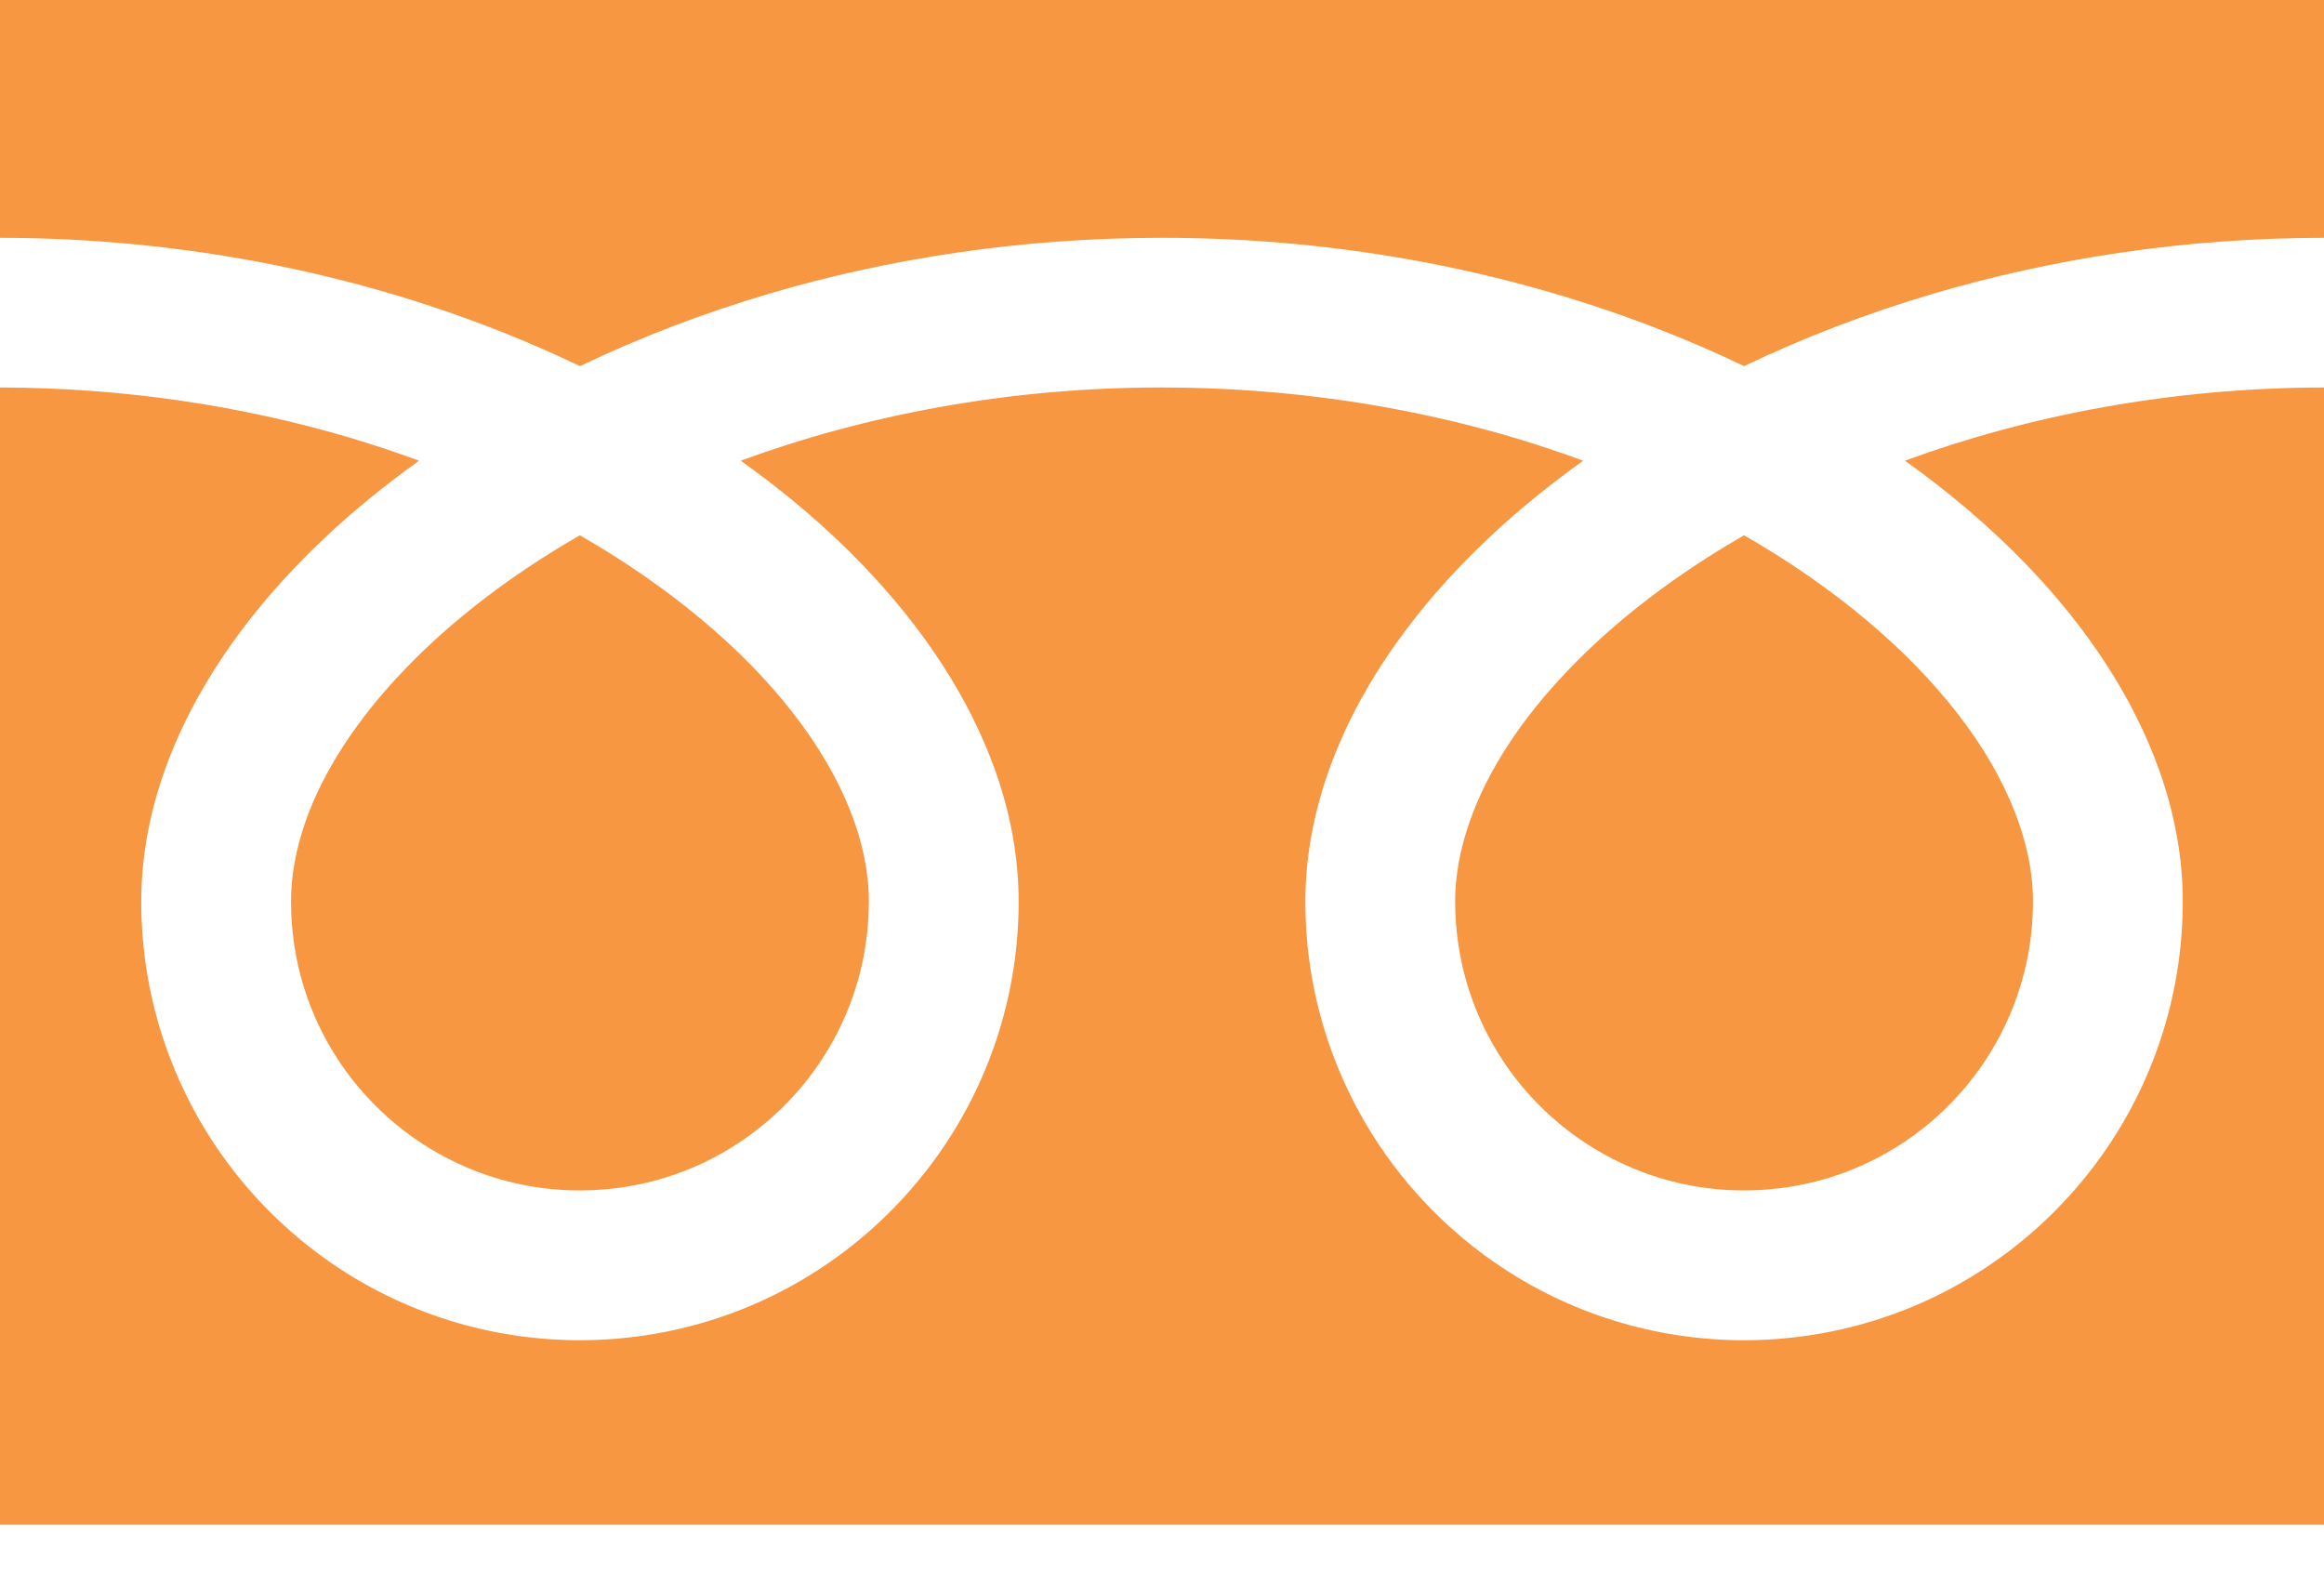<svg width="22" height="15" viewBox="0 0 22 15" fill="none" xmlns="http://www.w3.org/2000/svg">
<path d="M0 0V2.251C1.732 2.253 3.342 2.586 4.732 3.135C4.993 3.238 5.245 3.348 5.49 3.466C6.047 3.199 6.646 2.968 7.281 2.78C8.42 2.444 9.675 2.251 11 2.251C12.739 2.251 14.356 2.584 15.752 3.135C16.013 3.238 16.266 3.348 16.51 3.466C17.067 3.199 17.666 2.968 18.301 2.78C19.435 2.446 20.682 2.252 22 2.251V0H0Z" fill="#F89742"/>
<path d="M13.775 8.534C13.776 9.103 13.947 9.625 14.242 10.063C14.537 10.5 14.956 10.847 15.446 11.054C15.773 11.192 16.131 11.269 16.51 11.269C17.079 11.268 17.601 11.098 18.039 10.802C18.476 10.507 18.823 10.088 19.03 9.598C19.168 9.272 19.245 8.914 19.245 8.534C19.245 8.263 19.188 7.976 19.069 7.675C18.95 7.373 18.769 7.059 18.525 6.747C18.061 6.15 17.372 5.562 16.51 5.067C15.849 5.447 15.289 5.881 14.855 6.333C14.393 6.812 14.076 7.31 13.914 7.774C13.82 8.04 13.775 8.293 13.775 8.534Z" fill="#F89742"/>
<path d="M19.187 5.349C19.761 5.946 20.196 6.602 20.444 7.302C20.585 7.701 20.663 8.116 20.663 8.534C20.663 9.391 20.401 10.194 19.953 10.856C19.506 11.518 18.873 12.044 18.127 12.36C17.63 12.57 17.081 12.687 16.51 12.687C15.652 12.687 14.849 12.425 14.187 11.977C13.525 11.529 13 10.896 12.684 10.15C12.473 9.653 12.357 9.105 12.357 8.534C12.357 7.906 12.533 7.289 12.833 6.713C13.135 6.136 13.562 5.594 14.088 5.097C14.361 4.839 14.662 4.594 14.987 4.361C14.77 4.282 14.547 4.207 14.318 4.139C13.307 3.841 12.187 3.668 11 3.668C9.544 3.667 8.187 3.93 7.012 4.361C7.442 4.667 7.829 4.998 8.167 5.349C8.74 5.946 9.176 6.602 9.424 7.302C9.565 7.701 9.643 8.116 9.643 8.534C9.643 9.391 9.381 10.194 8.933 10.856C8.485 11.518 7.853 12.044 7.107 12.36C6.609 12.57 6.061 12.687 5.49 12.687C4.632 12.687 3.829 12.425 3.167 11.977C2.505 11.529 1.979 10.896 1.664 10.15C1.453 9.653 1.337 9.105 1.337 8.534C1.337 7.906 1.512 7.289 1.813 6.713C2.115 6.136 2.542 5.594 3.068 5.097C3.341 4.839 3.642 4.594 3.967 4.361C3.749 4.282 3.527 4.207 3.298 4.139C2.293 3.843 1.179 3.67 0 3.668V14.434H22V3.668C20.552 3.67 19.202 3.932 18.033 4.361C18.462 4.667 18.849 4.998 19.187 5.349Z" fill="#F89742"/>
<path d="M2.755 8.534C2.755 9.103 2.926 9.625 3.221 10.063C3.516 10.5 3.936 10.847 4.425 11.054C4.752 11.192 5.11 11.269 5.49 11.269C6.058 11.268 6.581 11.098 7.018 10.802C7.455 10.507 7.803 10.088 8.01 9.598C8.148 9.272 8.224 8.914 8.225 8.534C8.225 8.263 8.168 7.976 8.049 7.675C7.93 7.373 7.748 7.059 7.505 6.747C7.041 6.15 6.351 5.562 5.489 5.067C4.829 5.447 4.268 5.881 3.835 6.333C3.373 6.812 3.056 7.31 2.893 7.774C2.8 8.04 2.755 8.293 2.755 8.534Z" fill="#F89742"/>
</svg>
